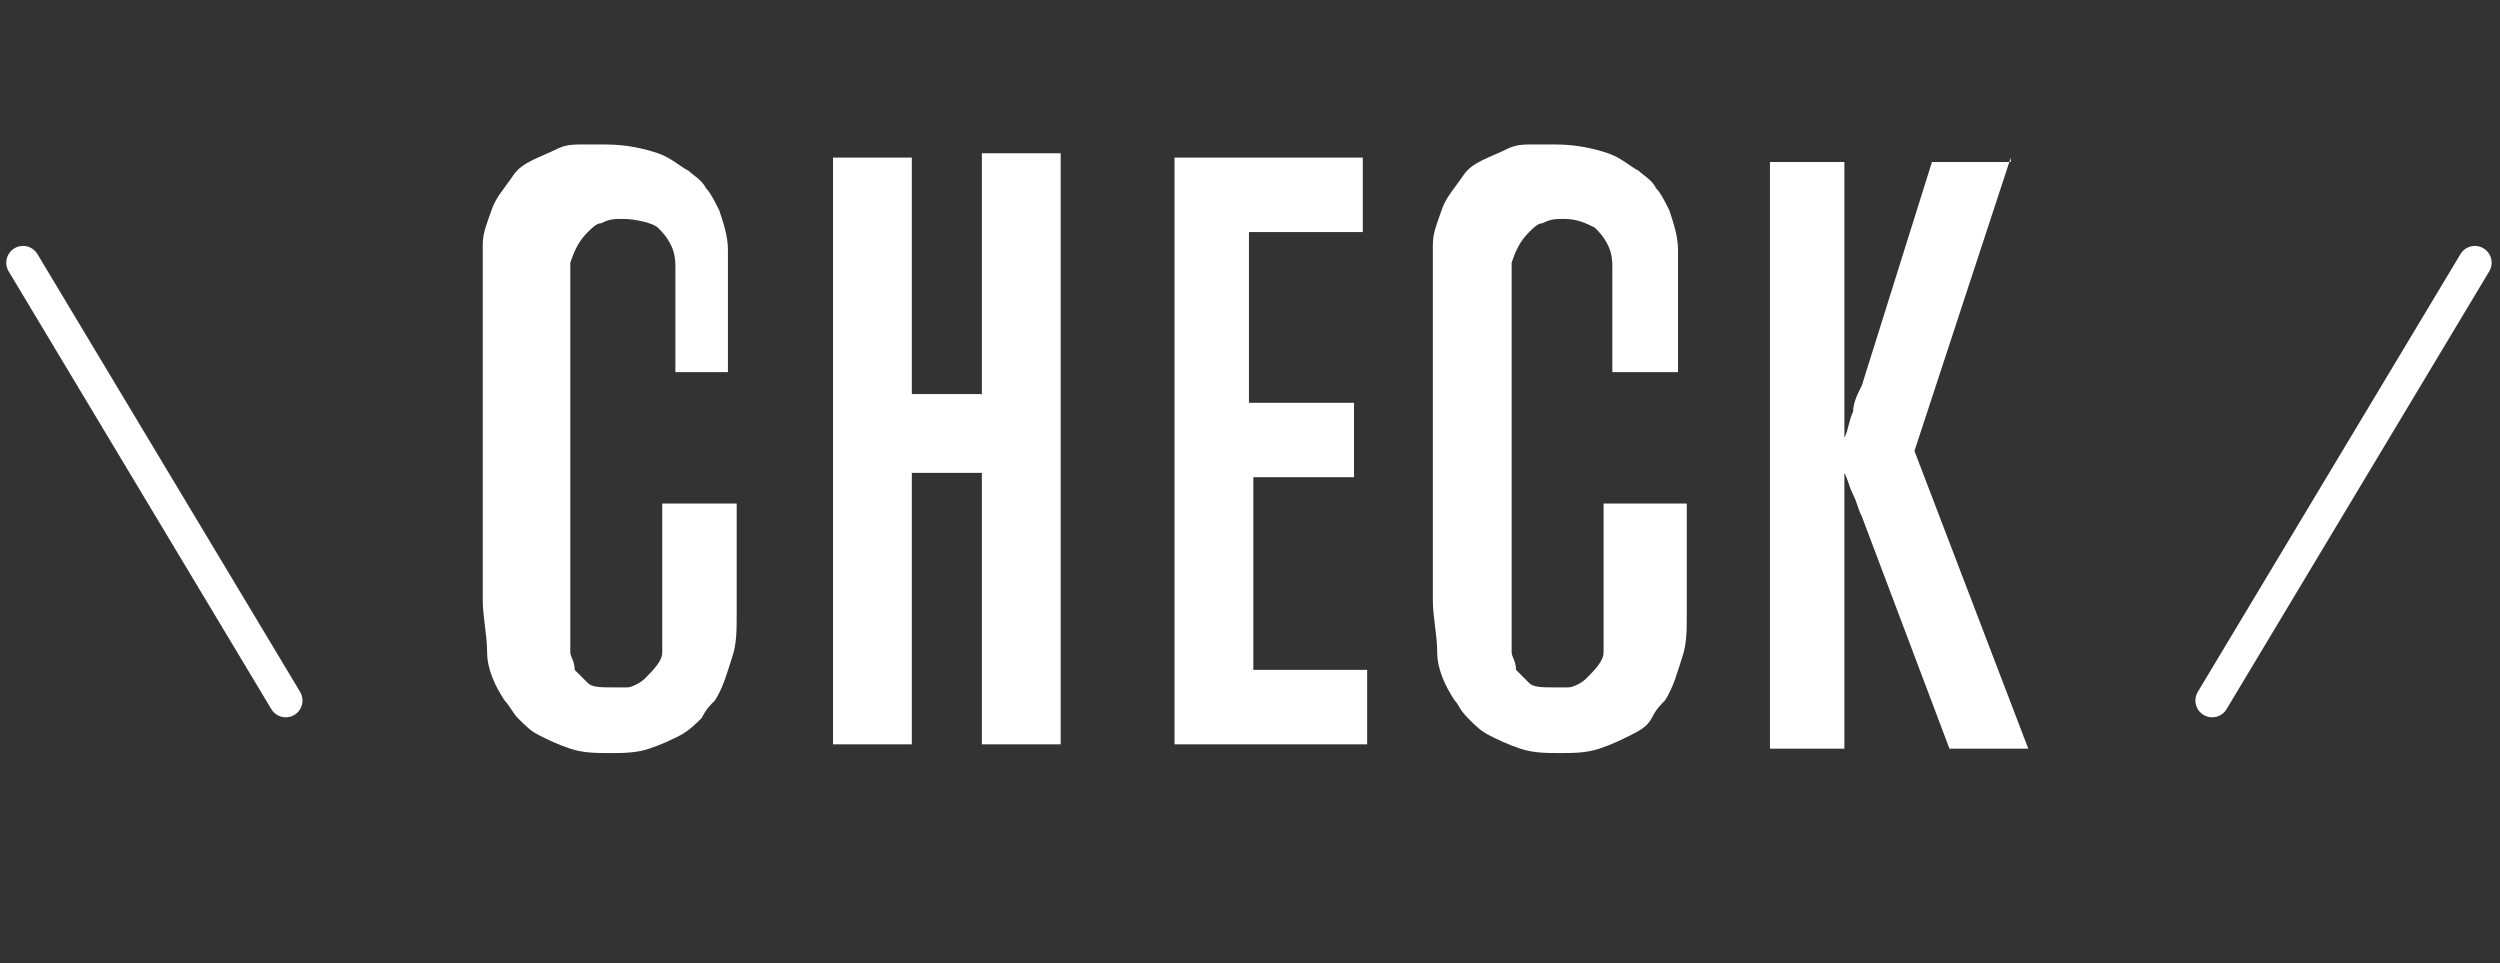 <?xml version="1.0" encoding="utf-8"?>
<!-- Generator: Adobe Illustrator 24.2.0, SVG Export Plug-In . SVG Version: 6.00 Build 0)  -->
<svg version="1.1" id="レイヤー_1" xmlns="http://www.w3.org/2000/svg" xmlns:xlink="http://www.w3.org/1999/xlink" x="0px"
	 y="0px" viewBox="0 0 57.1 22" style="enable-background:new 0 0 57.1 22;" xml:space="preserve">
<rect x="0" y="0" width="57.1" height="22" fill="#333333" stroke="none"/>
<style type="text/css">
	.st0{enable-background:new    ;}
	.st1{fill:#FFFFFF;}
	.st2{fill:none;stroke:#FFFFFF;stroke-width:0.766;stroke-linecap:round;stroke-linejoin:round;}
</style>
<g id="グループ_45060" transform="translate(-51.474 -128)">
	<g class="st0">
		<path class="st1" d="M68.6,136.5h-1.7v-2.1c0-0.1,0-0.2,0-0.3s0-0.3-0.1-0.5s-0.2-0.3-0.3-0.4S66,133,65.7,133
			c-0.2,0-0.3,0-0.5,0.1c-0.1,0-0.2,0.1-0.3,0.2c-0.2,0.2-0.3,0.4-0.4,0.7c0,0.3,0,0.5,0,0.8v7.4c0,0.1,0,0.2,0,0.2s0,0.2,0,0.2
			c0,0.1,0,0.2,0,0.3c0,0.1,0.1,0.2,0.1,0.4c0.1,0.1,0.2,0.2,0.3,0.3c0.1,0.1,0.3,0.1,0.6,0.1c0.1,0,0.2,0,0.3,0s0.3-0.1,0.4-0.2
			c0.2-0.2,0.4-0.4,0.4-0.6c0-0.3,0-0.5,0-0.8v-2.6h1.7v2.5c0,0.4,0,0.7-0.1,1c-0.1,0.3-0.2,0.7-0.4,1c-0.1,0.1-0.2,0.2-0.3,0.4
			c-0.1,0.1-0.3,0.3-0.5,0.4c-0.2,0.1-0.4,0.2-0.7,0.3c-0.3,0.1-0.6,0.1-0.9,0.1c-0.3,0-0.6,0-0.9-0.1c-0.3-0.1-0.5-0.2-0.7-0.3
			s-0.3-0.2-0.5-0.4c-0.1-0.1-0.2-0.3-0.3-0.4c-0.2-0.3-0.4-0.7-0.4-1.1c0-0.4-0.1-0.8-0.1-1.2v-6.5c0-0.2,0-0.3,0-0.5s0-0.3,0-0.5
			c0-0.1,0-0.3,0-0.6c0-0.3,0.1-0.5,0.2-0.8c0.1-0.3,0.3-0.5,0.5-0.8c0.2-0.3,0.6-0.4,1-0.6c0.2-0.1,0.4-0.1,0.5-0.1s0.4,0,0.6,0
			c0.5,0,0.9,0.1,1.2,0.2c0.3,0.1,0.5,0.3,0.7,0.4c0.1,0.1,0.3,0.2,0.4,0.4c0.1,0.1,0.2,0.3,0.3,0.5c0.1,0.3,0.2,0.6,0.2,0.9
			c0,0.3,0,0.6,0,1V136.5z"/>
		<path class="st1" d="M72.3,137h1.6v-5.5h1.8V145h-1.8v-6.2h-1.6v6.2h-1.8v-13.4h1.8V137z"/>
		<path class="st1" d="M82.6,131.6v1.7h-2.6v3.9h2.4v1.7h-2.3v4.4h2.6v1.7h-4.4v-13.4H82.6z"/>
		<path class="st1" d="M90,136.5h-1.7v-2.1c0-0.1,0-0.2,0-0.3s0-0.3-0.1-0.5s-0.2-0.3-0.3-0.4c-0.2-0.1-0.4-0.2-0.7-0.2
			c-0.2,0-0.3,0-0.5,0.1c-0.1,0-0.2,0.1-0.3,0.2c-0.2,0.2-0.3,0.4-0.4,0.7c0,0.3,0,0.5,0,0.8v7.4c0,0.1,0,0.2,0,0.2s0,0.2,0,0.2
			c0,0.1,0,0.2,0,0.3s0.1,0.2,0.1,0.4c0.1,0.1,0.2,0.2,0.3,0.3c0.1,0.1,0.3,0.1,0.6,0.1c0.1,0,0.2,0,0.3,0s0.3-0.1,0.4-0.2
			c0.2-0.2,0.4-0.4,0.4-0.6c0-0.3,0-0.5,0-0.8v-2.6H90v2.5c0,0.4,0,0.7-0.1,1c-0.1,0.3-0.2,0.7-0.4,1c-0.1,0.1-0.2,0.2-0.3,0.4
			s-0.3,0.3-0.5,0.4c-0.2,0.1-0.4,0.2-0.7,0.3c-0.3,0.1-0.6,0.1-0.9,0.1c-0.3,0-0.6,0-0.9-0.1s-0.5-0.2-0.7-0.3
			c-0.2-0.1-0.3-0.2-0.5-0.4s-0.2-0.3-0.3-0.4c-0.2-0.3-0.4-0.7-0.4-1.1c0-0.4-0.1-0.8-0.1-1.2v-6.5c0-0.2,0-0.3,0-0.5s0-0.3,0-0.5
			c0-0.1,0-0.3,0-0.6c0-0.3,0.1-0.5,0.2-0.8c0.1-0.3,0.3-0.5,0.5-0.8c0.2-0.3,0.6-0.4,1-0.6c0.2-0.1,0.4-0.1,0.5-0.1s0.4,0,0.6,0
			c0.5,0,0.9,0.1,1.2,0.2c0.3,0.1,0.5,0.3,0.7,0.4c0.1,0.1,0.3,0.2,0.4,0.4c0.1,0.1,0.2,0.3,0.3,0.5c0.1,0.3,0.2,0.6,0.2,0.9
			s0,0.6,0,1V136.5z"/>
		<path class="st1" d="M97.4,131.6l-2.2,6.7l2.6,6.8H96l-2-5.3c-0.1-0.2-0.1-0.3-0.2-0.5s-0.1-0.3-0.2-0.5v6.3h-1.7v-13.4h1.7v5.3
			c0,0.2,0,0.3,0,0.5c0,0.2,0,0.3,0,0.5c0.1-0.2,0.1-0.4,0.2-0.6c0-0.2,0.1-0.4,0.2-0.6l1.6-5.1H97.4z"/>
	</g>
	<line id="線_238" class="st2" x1="52" y1="134" x2="58" y2="144"/>
	<line id="線_285" class="st2" x1="108" y1="134" x2="102" y2="144"/>
</g>
</svg>
